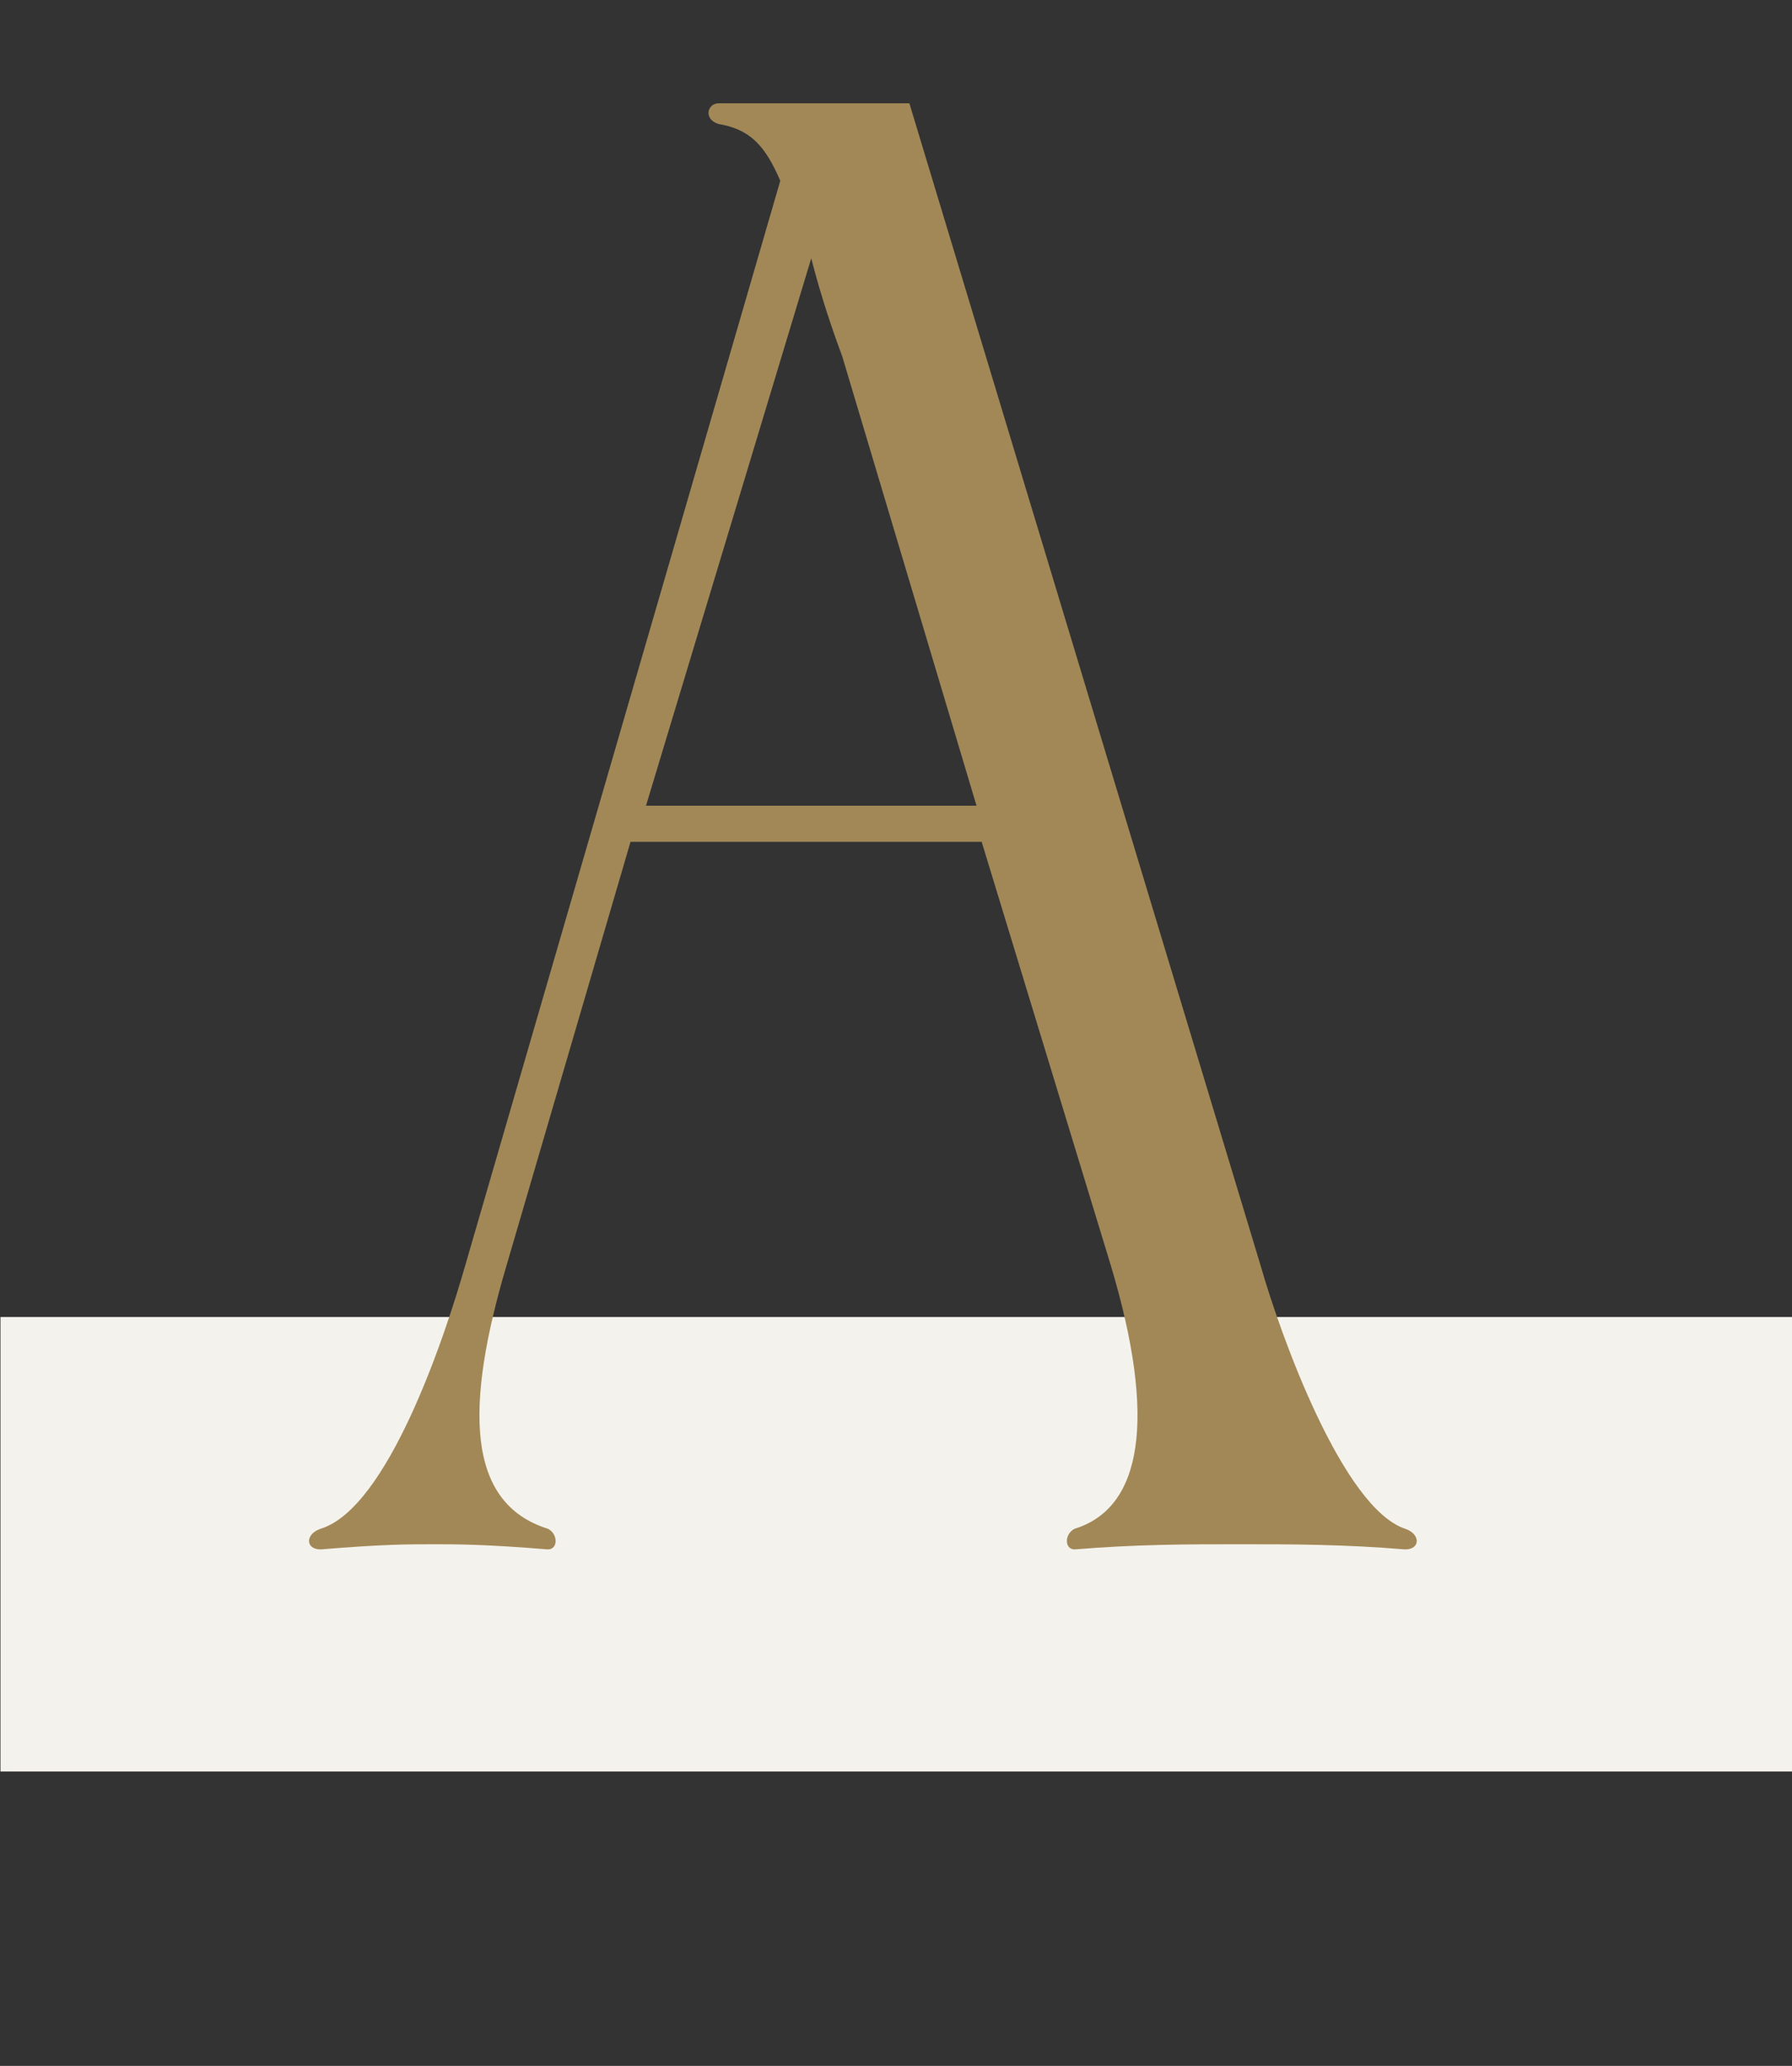 <?xml version="1.0" encoding="utf-8"?>
<!-- Generator: Adobe Illustrator 28.0.0, SVG Export Plug-In . SVG Version: 6.00 Build 0)  -->
<svg version="1.1" id="レイヤー_1" xmlns="http://www.w3.org/2000/svg" xmlns:xlink="http://www.w3.org/1999/xlink" x="0px"
	 y="0px" width="34.7px" height="40px" viewBox="0 0 34.7 40" style="enable-background:new 0 0 34.7 40;" xml:space="preserve">
<rect x="0" y="0" width="34.7" height="40" fill="#333333" stroke="none"/>
<style type="text/css">
	.st0{fill:#F4F2EC;}
	.st1{enable-background:new    ;}
	.st2{fill:#A28857;}
</style>
<g id="faq_a" transform="translate(-415.091 -3023)">
	<rect id="長方形_1312" x="415.1" y="3048.5" class="st0" width="34.7" height="8.8"/>
	<g class="st1">
		<path class="st2" d="M421.3,3052.6c1.3-0.4,2.4-3.7,2.8-5.1l6.1-21c-0.3-0.7-0.6-1-1.2-1.1c-0.3-0.1-0.2-0.4,0-0.4h3.7l6.8,22.5
			c0.4,1.4,1.6,4.7,2.8,5.1c0.3,0.1,0.3,0.4,0,0.4c-1.2-0.1-2.2-0.1-3.2-0.1s-2,0-3.2,0.1c-0.2,0-0.2-0.3,0-0.4
			c1.3-0.4,1.6-2.1,0.7-5.1l-2.5-8.2h-6.8l-2.4,8.2c-0.8,2.7-0.8,4.6,0.8,5.1c0.2,0.1,0.2,0.4,0,0.4c-1.2-0.1-1.8-0.1-2.2-0.1
			c-0.5,0-1,0-2.2,0.1C421,3053,421,3052.7,421.3,3052.6z M427.6,3038.6h6.4l-2.6-8.7c-0.3-0.8-0.5-1.5-0.6-1.9L427.6,3038.6z"/>
	</g>
</g>
</svg>
